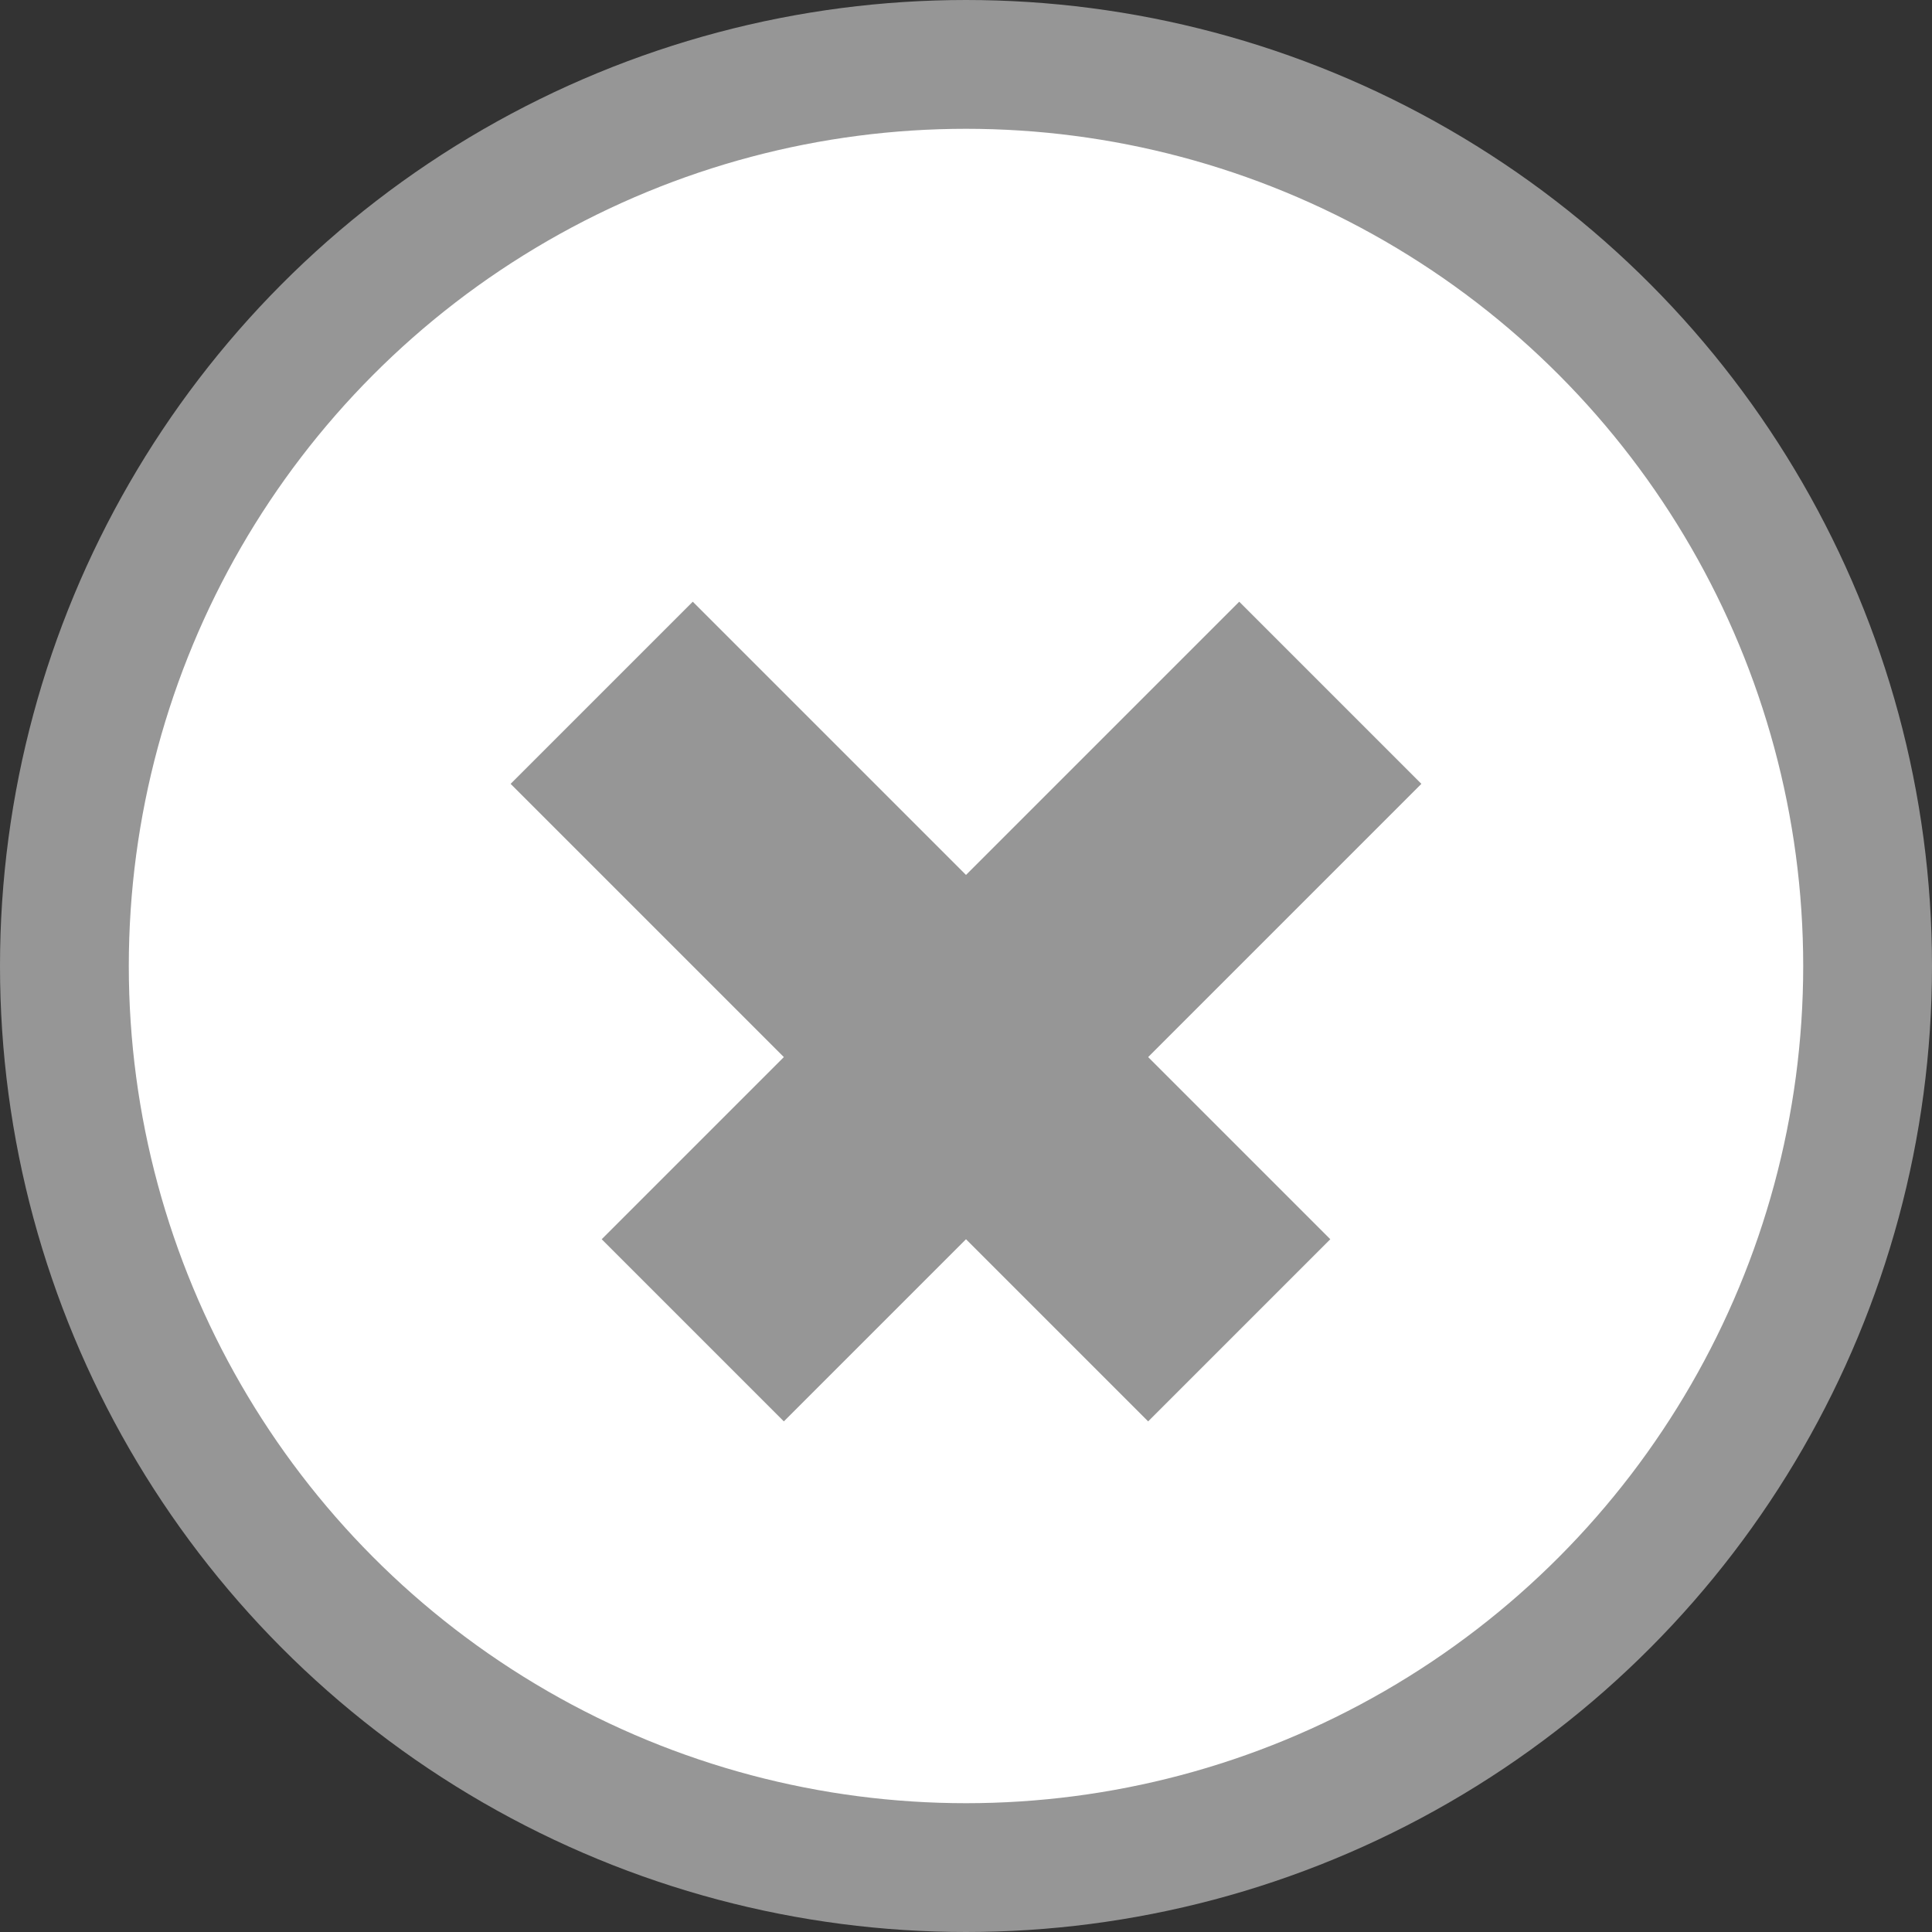 <?xml version="1.0" encoding="UTF-8"?>
<svg width="15px" height="15px" viewBox="0 0 15 15" version="1.1" xmlns="http://www.w3.org/2000/svg" xmlns:xlink="http://www.w3.org/1999/xlink">
    <rect x="0" y="0" width="15" height="15" fill="#333333" stroke="none"/>
    <!-- Generator: sketchtool 50.2 (55047) - http://www.bohemiancoding.com/sketch -->
    <title>B6D22820-C94B-4F6B-8206-ECD8E604B4C6</title>
    <desc>Created with sketchtool.</desc>
    <defs></defs>
    <g id="Page-1" stroke="none" stroke-width="1" fill="none" fill-rule="evenodd">
        <g id="minicart-flyouts" transform="translate(-1210, -319)" stroke="#969696">
            <g id="minicart-flyout" transform="translate(827, 69)">
                <g id="1" transform="translate(30, 210)">
                    <g id="icon-remove" transform="translate(353, 40)">
                        <g id="Group-13">
                            <circle id="Oval-5" fill="#FFFFFF" cx="7.5" cy="7.5" r="7"></circle>
                            <rect id="Rectangle-6" fill="#D8D8D8" transform="translate(7.5, 7.5) rotate(45) translate(-7.5, -7.5) " x="7.5" y="4.5" width="1" height="6"></rect>
                            <rect id="Rectangle-6-Copy" fill="#D8D8D8" transform="translate(7.5, 7.5) rotate(45) translate(-7.5, -7.5) " x="4.5" y="7.5" width="6" height="1"></rect>
                        </g>
                    </g>
                </g>
            </g>
        </g>
    </g>
</svg>
